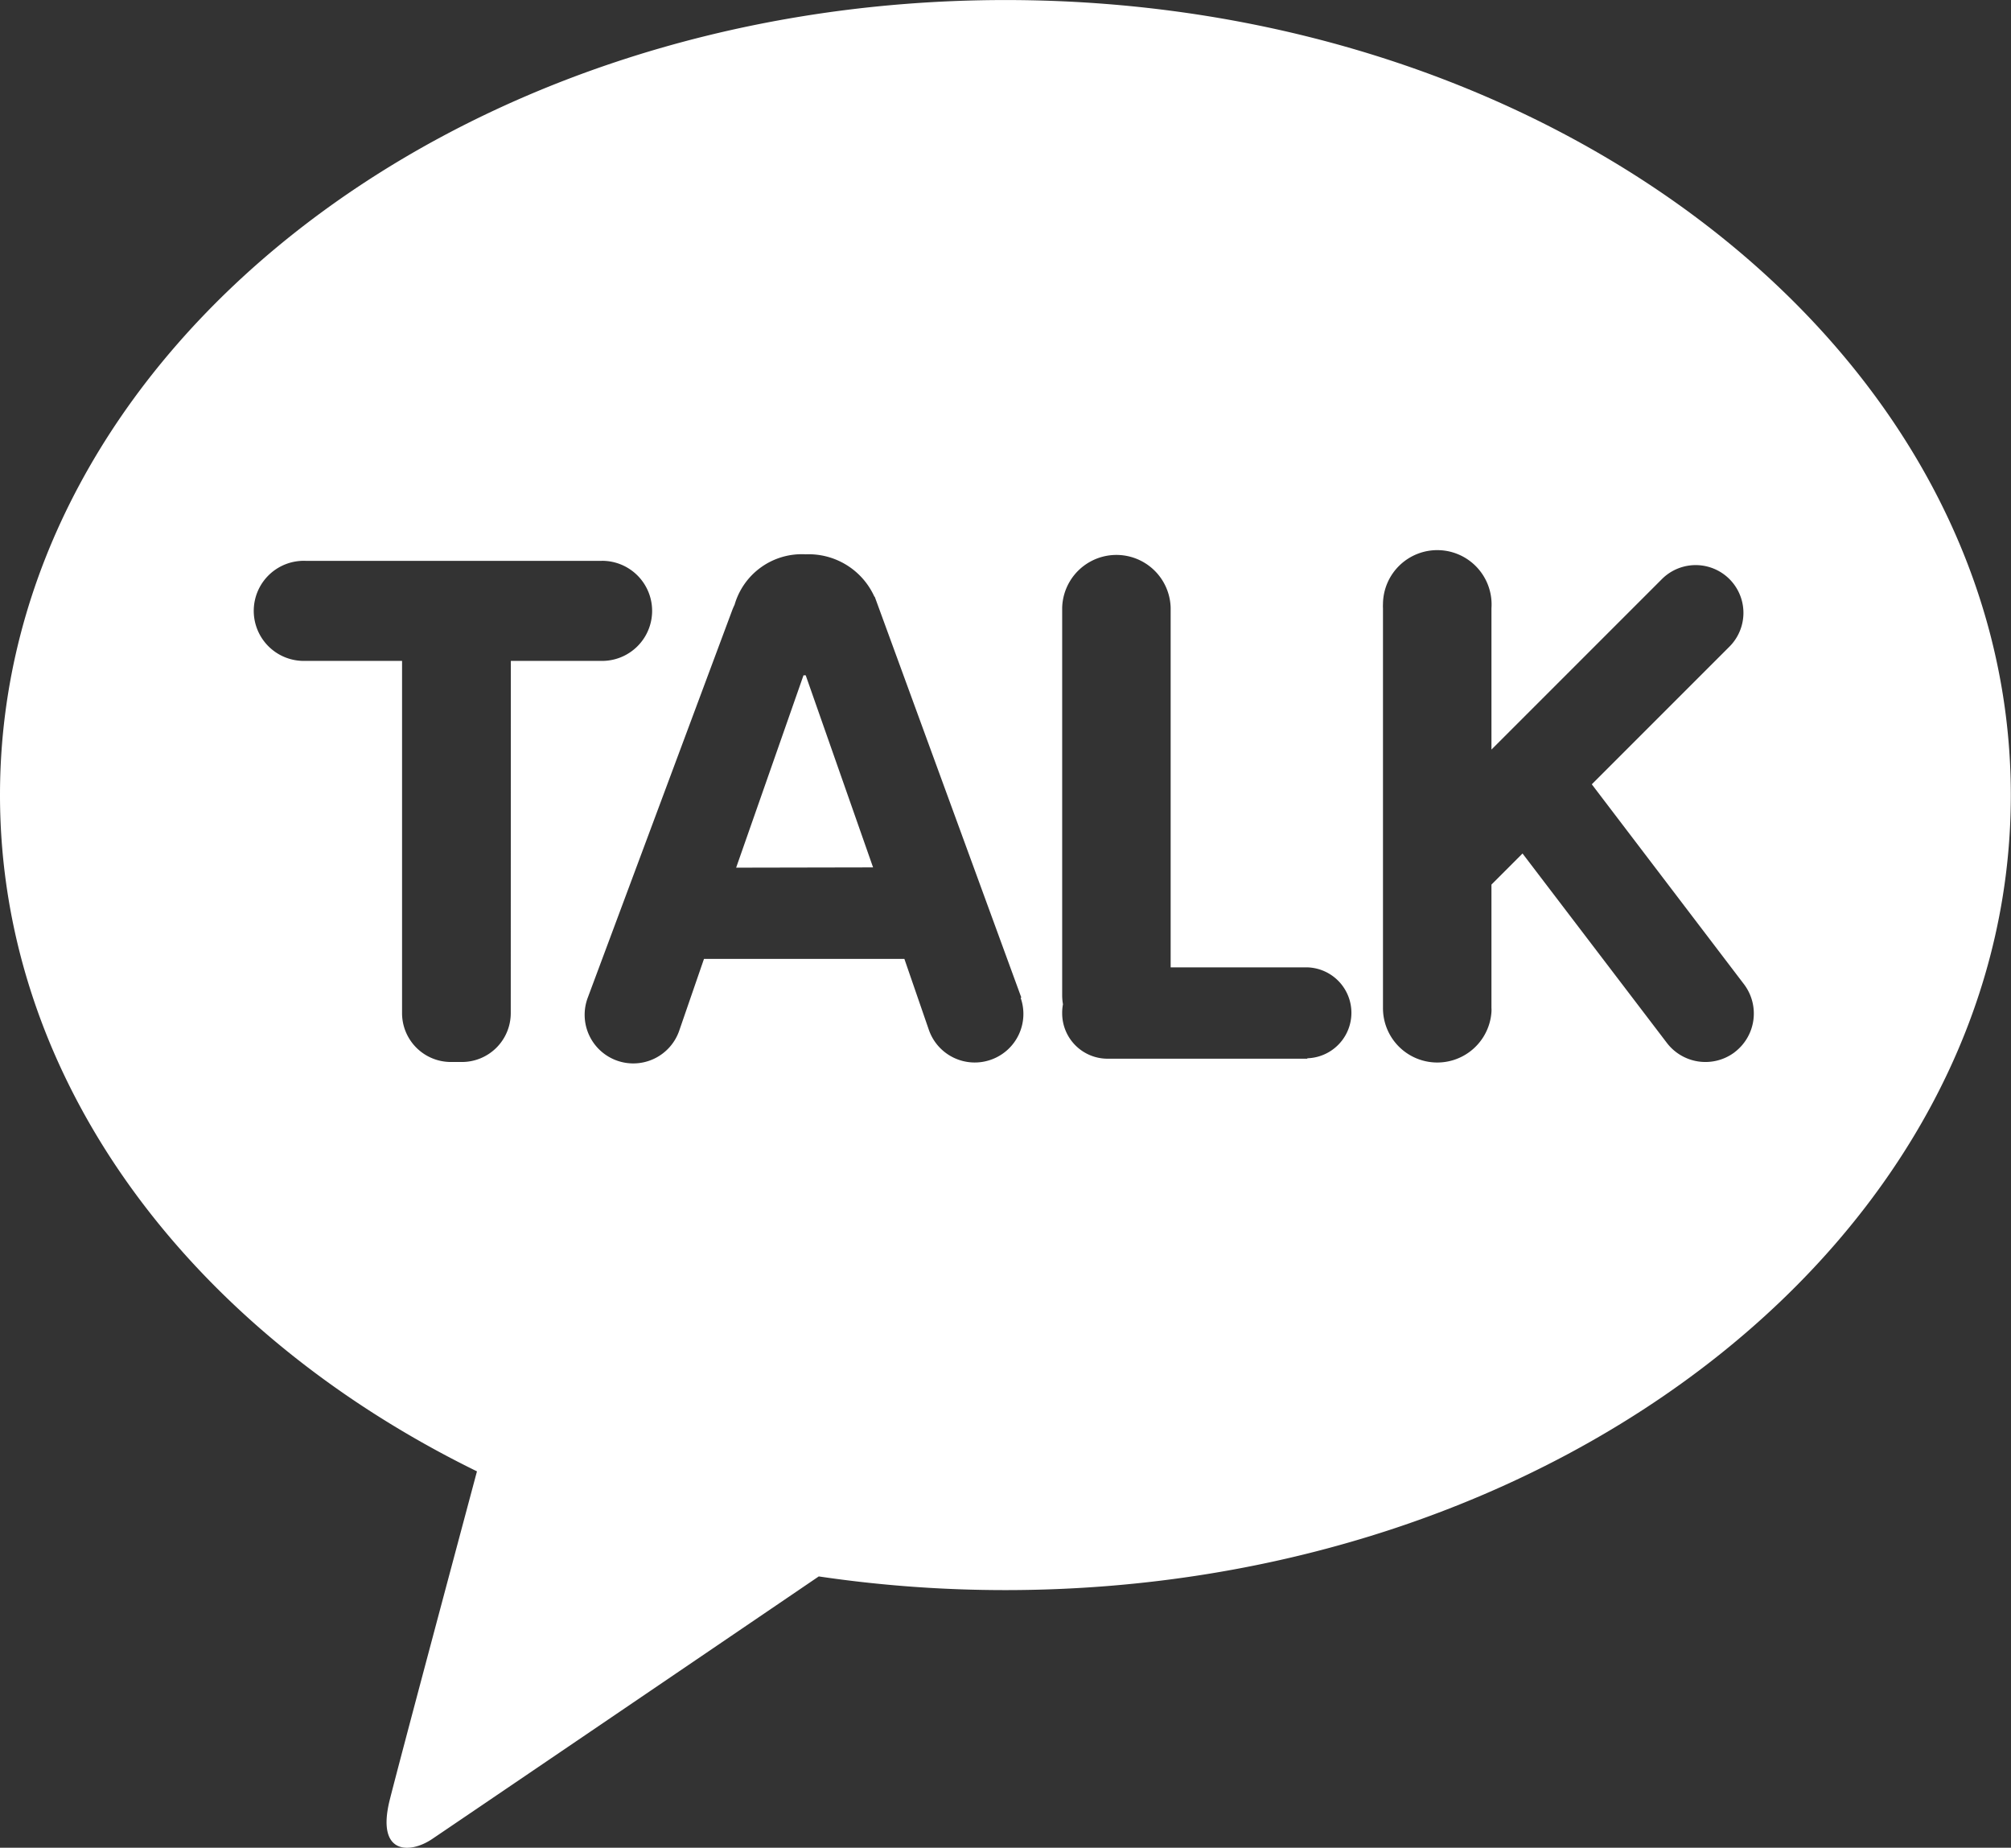 <svg xmlns="http://www.w3.org/2000/svg" width="45.291" height="41.607" viewBox="0 0 45.291 41.607">
  <rect x="0" y="0" width="45.291" height="41.607" fill="#333333" stroke="none"/>
  <g id="그룹_1130" data-name="그룹 1130" transform="translate(0)">
    <path id="패스_205" data-name="패스 205" d="M265.366,417.421l-1.517,4.331,3.084-.006-1.517-4.325Z" transform="translate(-247.27 -402.214)" fill="#fff"/>
    <path id="패스_206" data-name="패스 206" d="M267.143,409.161h0Z" transform="translate(-244.499 -409.161)" fill="#fff"/>
    <path id="패스_207" data-name="패스 207" d="M277.491,409.162c-12.506,0-22.646,8.015-22.646,17.9,0,6.444,4.3,12.077,10.742,15.231-.473,1.77-1.714,6.406-1.965,7.4-.307,1.234.451,1.215.948.884.388-.26,6.205-4.211,8.715-5.918a28.706,28.706,0,0,0,4.2.308c12.506,0,22.647-8.017,22.647-17.9S290,409.162,277.491,409.162Zm-11.143,22.813a1.1,1.1,0,0,1-1.1,1.1H265a1.1,1.1,0,0,1-1.1-1.1v-7.932h-2.243a1.127,1.127,0,1,1,.09-2.252h6.628a.768.768,0,0,1,.09,0,1.127,1.127,0,0,1-.09,2.252h-2.025Zm10.817,1.048a1.094,1.094,0,0,1-1.4-.67l-.552-1.6H270.7l-.552,1.6a1.095,1.095,0,1,1-2.066-.725l3.244-8.7c.018-.05.039-.1.063-.149a1.575,1.575,0,0,1,1.6-1.136,1.625,1.625,0,0,1,1.547.95l.011.009,3.3,9.022-.015.007A1.093,1.093,0,0,1,277.165,433.023Zm7.122-.022h-4.5a1.022,1.022,0,0,1-1.02-1.026,1,1,0,0,1,.018-.2,1.156,1.156,0,0,1-.018-.2v-8.731a1.222,1.222,0,0,1,2.443,0v8.1h3.079v0a1.024,1.024,0,0,1,0,2.047Zm9.624-.145a1.093,1.093,0,0,1-1.53-.217l-3.246-4.259-.7.7v2.777a.773.773,0,0,1,0,.092,1.223,1.223,0,0,1-2.443-.092v-9a.83.83,0,0,1,0-.094,1.223,1.223,0,1,1,2.443.094v3.183l3.839-3.839a1.075,1.075,0,0,1,1.521,1.521l-3.1,3.1,3.432,4.508v0A1.093,1.093,0,0,1,293.911,432.855Z" transform="translate(-254.845 -409.161)" fill="#fff"/>
  </g>
</svg>
